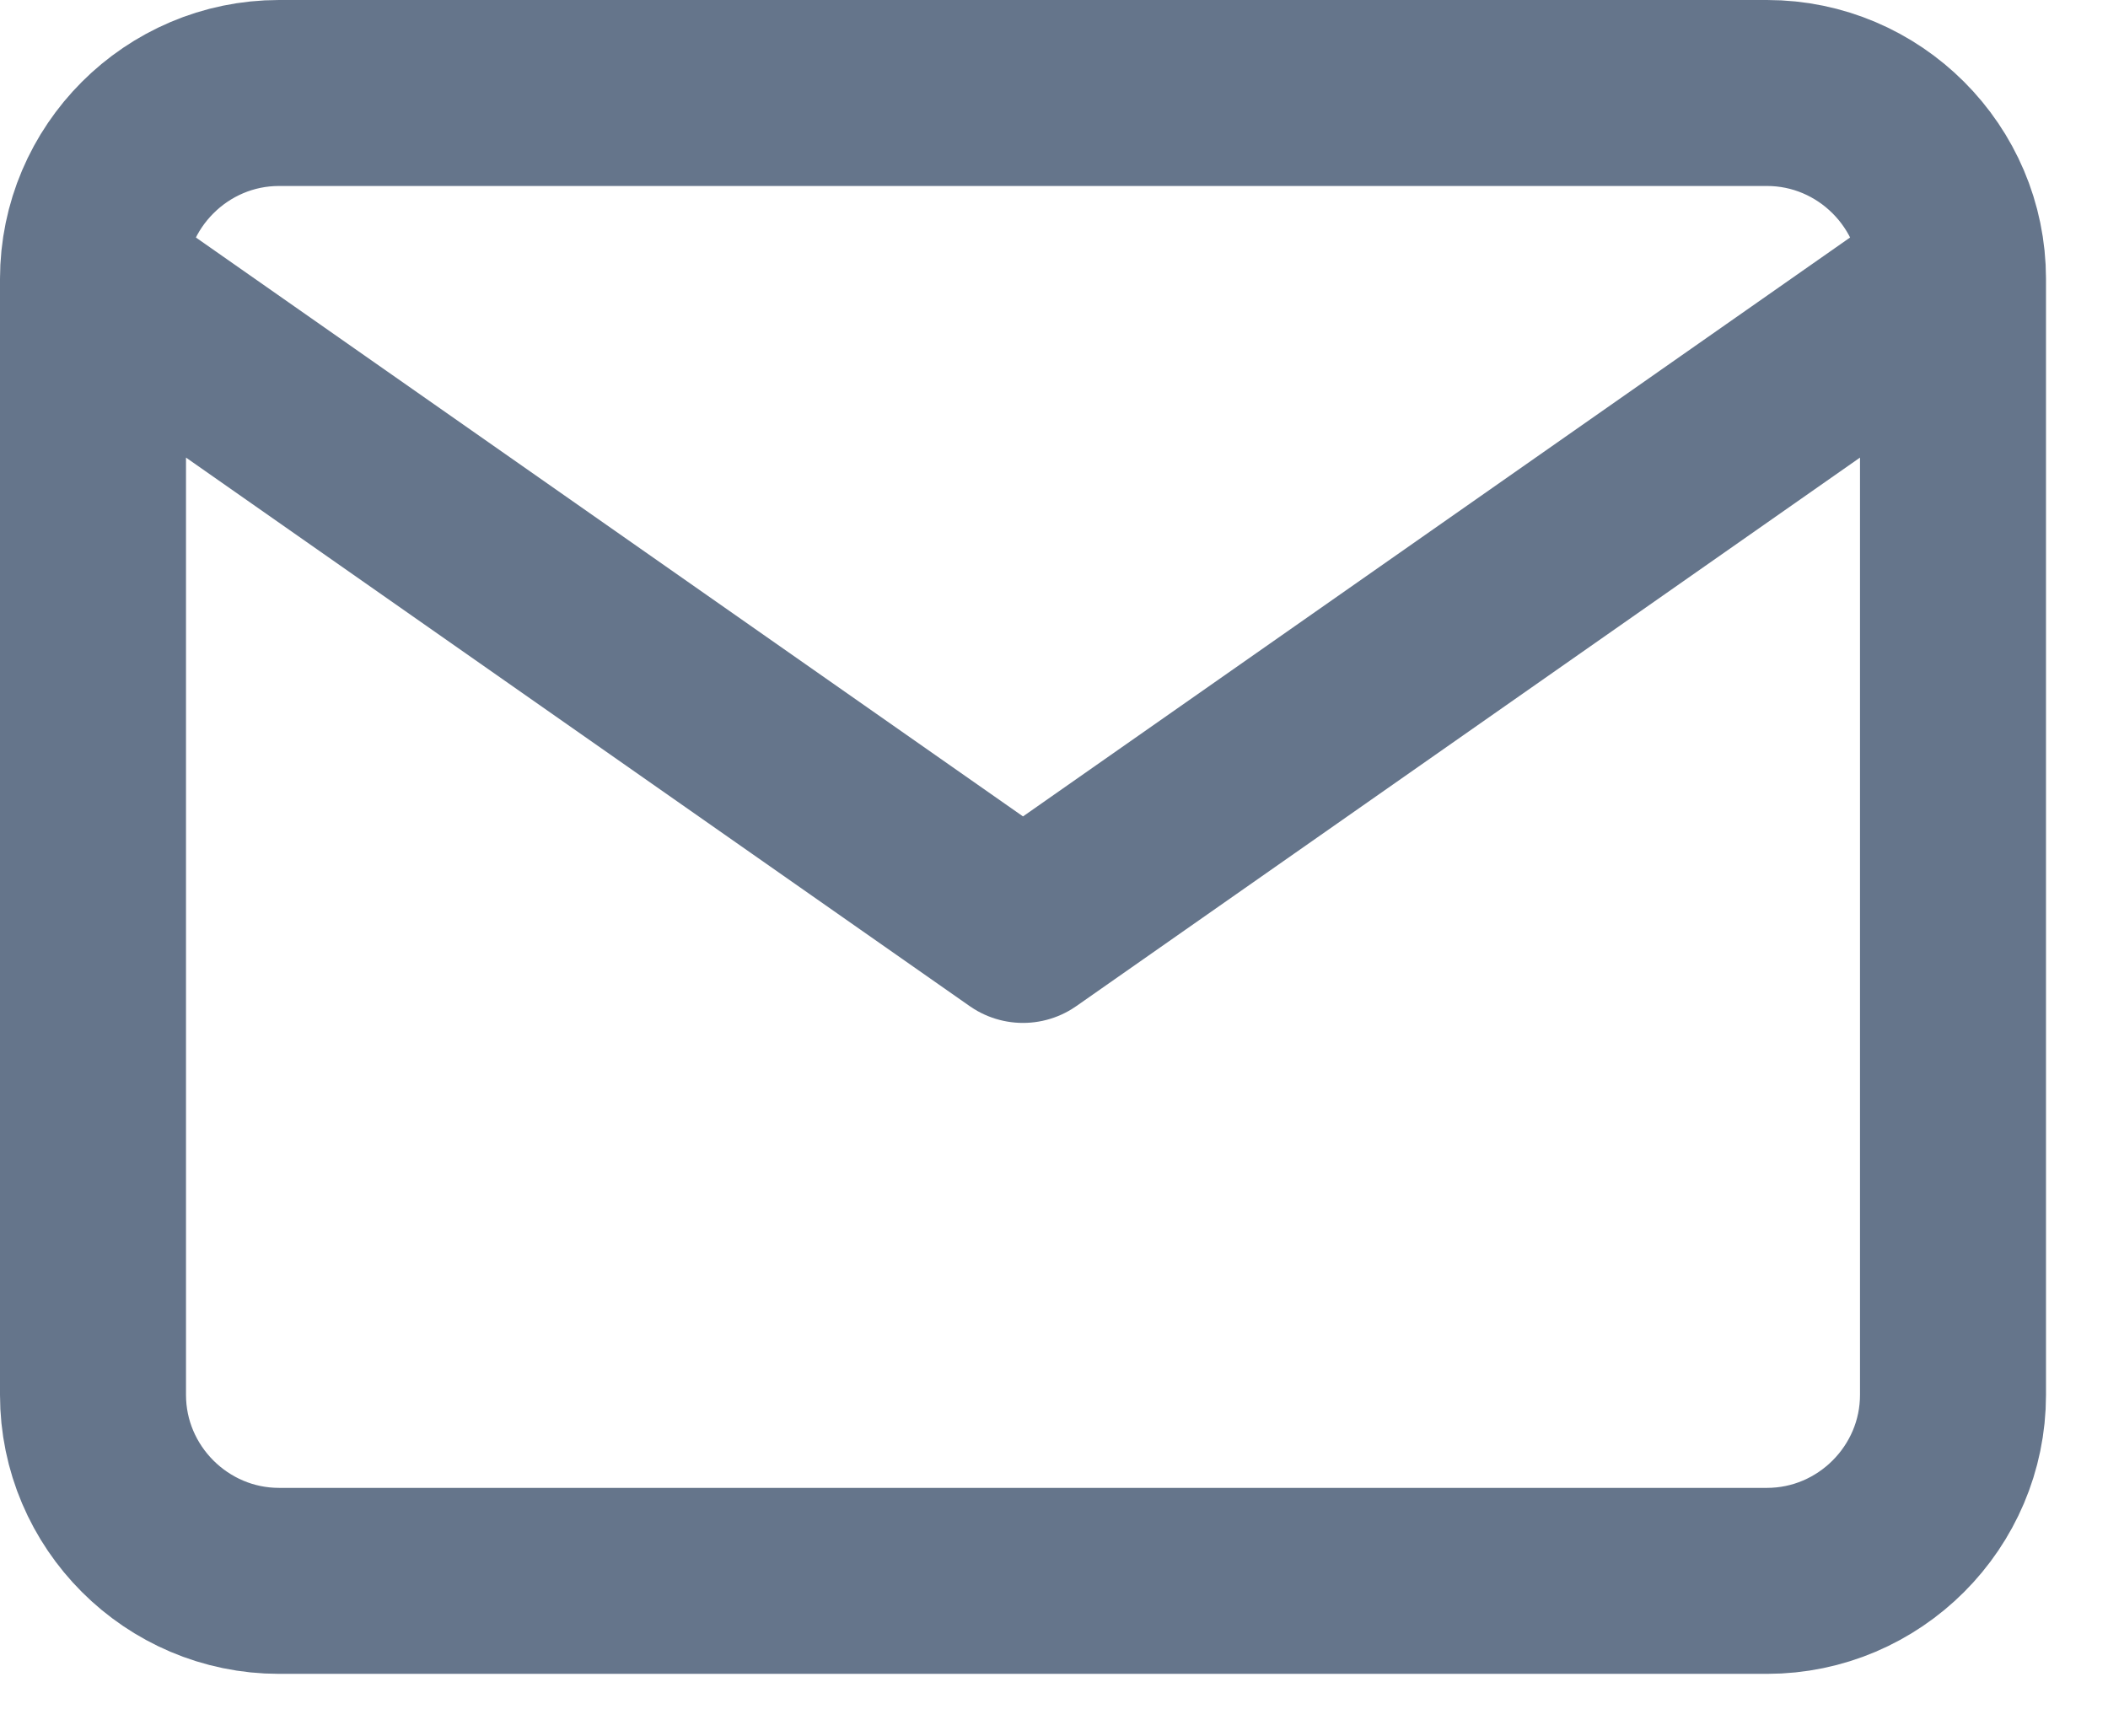 <svg width="17" height="14" viewBox="0 0 17 14" fill="none" xmlns="http://www.w3.org/2000/svg">
<path d="M15.75 2.25C15.75 1.425 15.075 0.75 14.25 0.75H2.25C1.425 0.75 0.75 1.425 0.75 2.25M15.75 2.25V11.25C15.75 12.075 15.075 12.75 14.25 12.75H2.25C1.425 12.75 0.75 12.075 0.75 11.25V2.25M15.75 2.25L8.25 7.5L0.75 2.25" stroke="#65758B" stroke-width="1.5" stroke-linecap="round" stroke-linejoin="round"/>
</svg>
